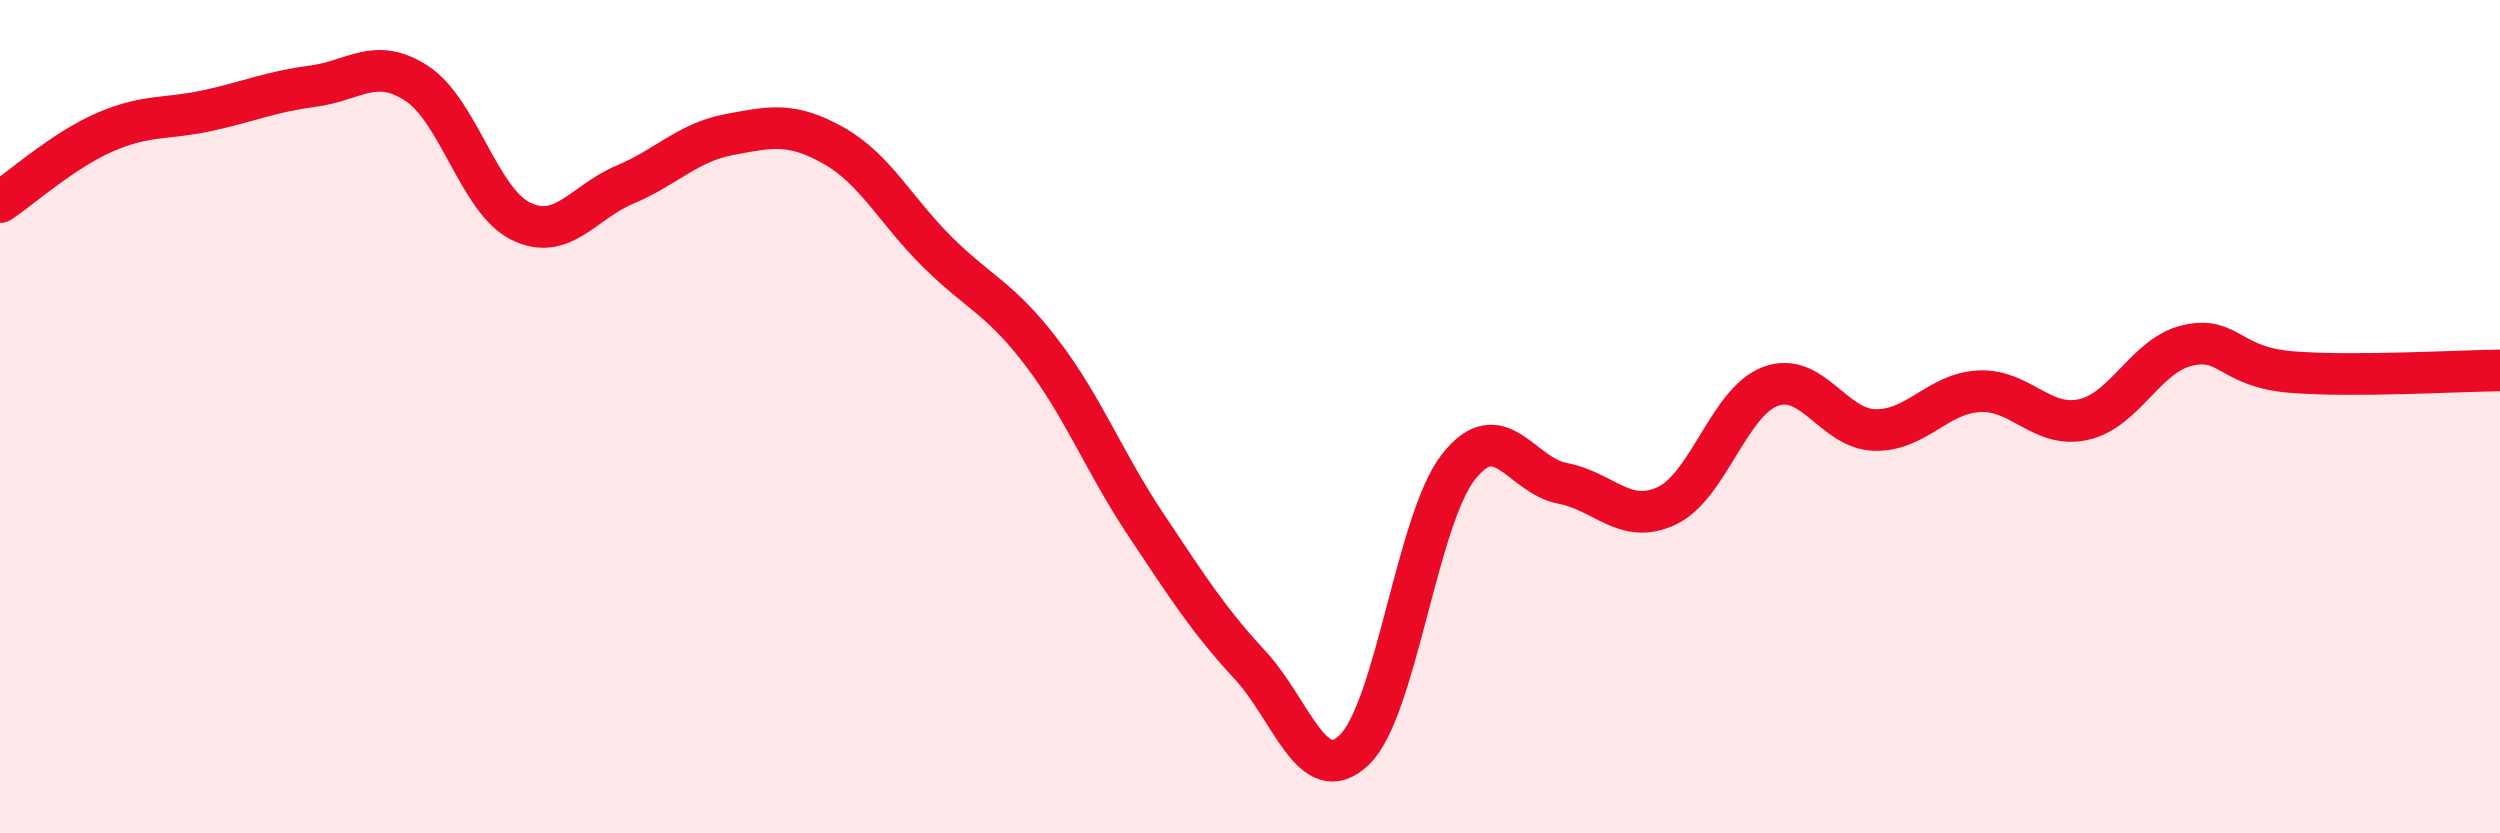 
    <svg width="60" height="20" viewBox="0 0 60 20" xmlns="http://www.w3.org/2000/svg">
      <path
        d="M 0,4.85 C 0.5,4.52 1.5,3.62 2.5,3.18 C 3.5,2.74 4,2.87 5,2.65 C 6,2.43 6.5,2.2 7.5,2.07 C 8.5,1.94 9,1.35 10,2 C 11,2.65 11.5,4.82 12.5,5.31 C 13.5,5.8 14,4.85 15,4.43 C 16,4.01 16.5,3.42 17.5,3.23 C 18.5,3.04 19,2.93 20,3.49 C 21,4.05 21.5,5.06 22.5,6.05 C 23.5,7.04 24,7.15 25,8.46 C 26,9.77 26.5,11.09 27.5,12.59 C 28.5,14.09 29,14.88 30,15.96 C 31,17.04 31.5,18.95 32.5,18 C 33.5,17.05 34,12.49 35,11.21 C 36,9.93 36.5,11.41 37.5,11.6 C 38.5,11.79 39,12.61 40,12.14 C 41,11.67 41.5,9.63 42.5,9.27 C 43.5,8.91 44,10.3 45,10.32 C 46,10.34 46.5,9.44 47.5,9.39 C 48.5,9.34 49,10.29 50,10.07 C 51,9.85 51.5,8.52 52.5,8.29 C 53.5,8.06 53.5,8.81 55,8.93 C 56.5,9.05 59,8.9 60,8.89L60 20L0 20Z"
        fill="#EB0A25"
        opacity="0.1"
        stroke-linecap="round"
        stroke-linejoin="round"
      />
      <path
        d="M 0,4.85 C 0.5,4.52 1.5,3.62 2.5,3.18 C 3.5,2.74 4,2.87 5,2.65 C 6,2.43 6.5,2.2 7.5,2.07 C 8.5,1.94 9,1.35 10,2 C 11,2.65 11.5,4.82 12.5,5.31 C 13.5,5.8 14,4.85 15,4.43 C 16,4.01 16.5,3.42 17.5,3.23 C 18.5,3.04 19,2.93 20,3.49 C 21,4.05 21.5,5.06 22.5,6.05 C 23.5,7.04 24,7.15 25,8.46 C 26,9.77 26.5,11.09 27.5,12.59 C 28.5,14.09 29,14.88 30,15.96 C 31,17.04 31.5,18.95 32.5,18 C 33.5,17.05 34,12.49 35,11.21 C 36,9.93 36.5,11.41 37.5,11.6 C 38.5,11.79 39,12.61 40,12.14 C 41,11.67 41.5,9.63 42.5,9.27 C 43.5,8.91 44,10.3 45,10.32 C 46,10.34 46.5,9.44 47.5,9.39 C 48.5,9.34 49,10.29 50,10.07 C 51,9.85 51.5,8.52 52.5,8.29 C 53.5,8.06 53.5,8.81 55,8.93 C 56.5,9.05 59,8.9 60,8.89"
        stroke="#EB0A25"
        stroke-width="1"
        fill="none"
        stroke-linecap="round"
        stroke-linejoin="round"
      />
    </svg>
  
